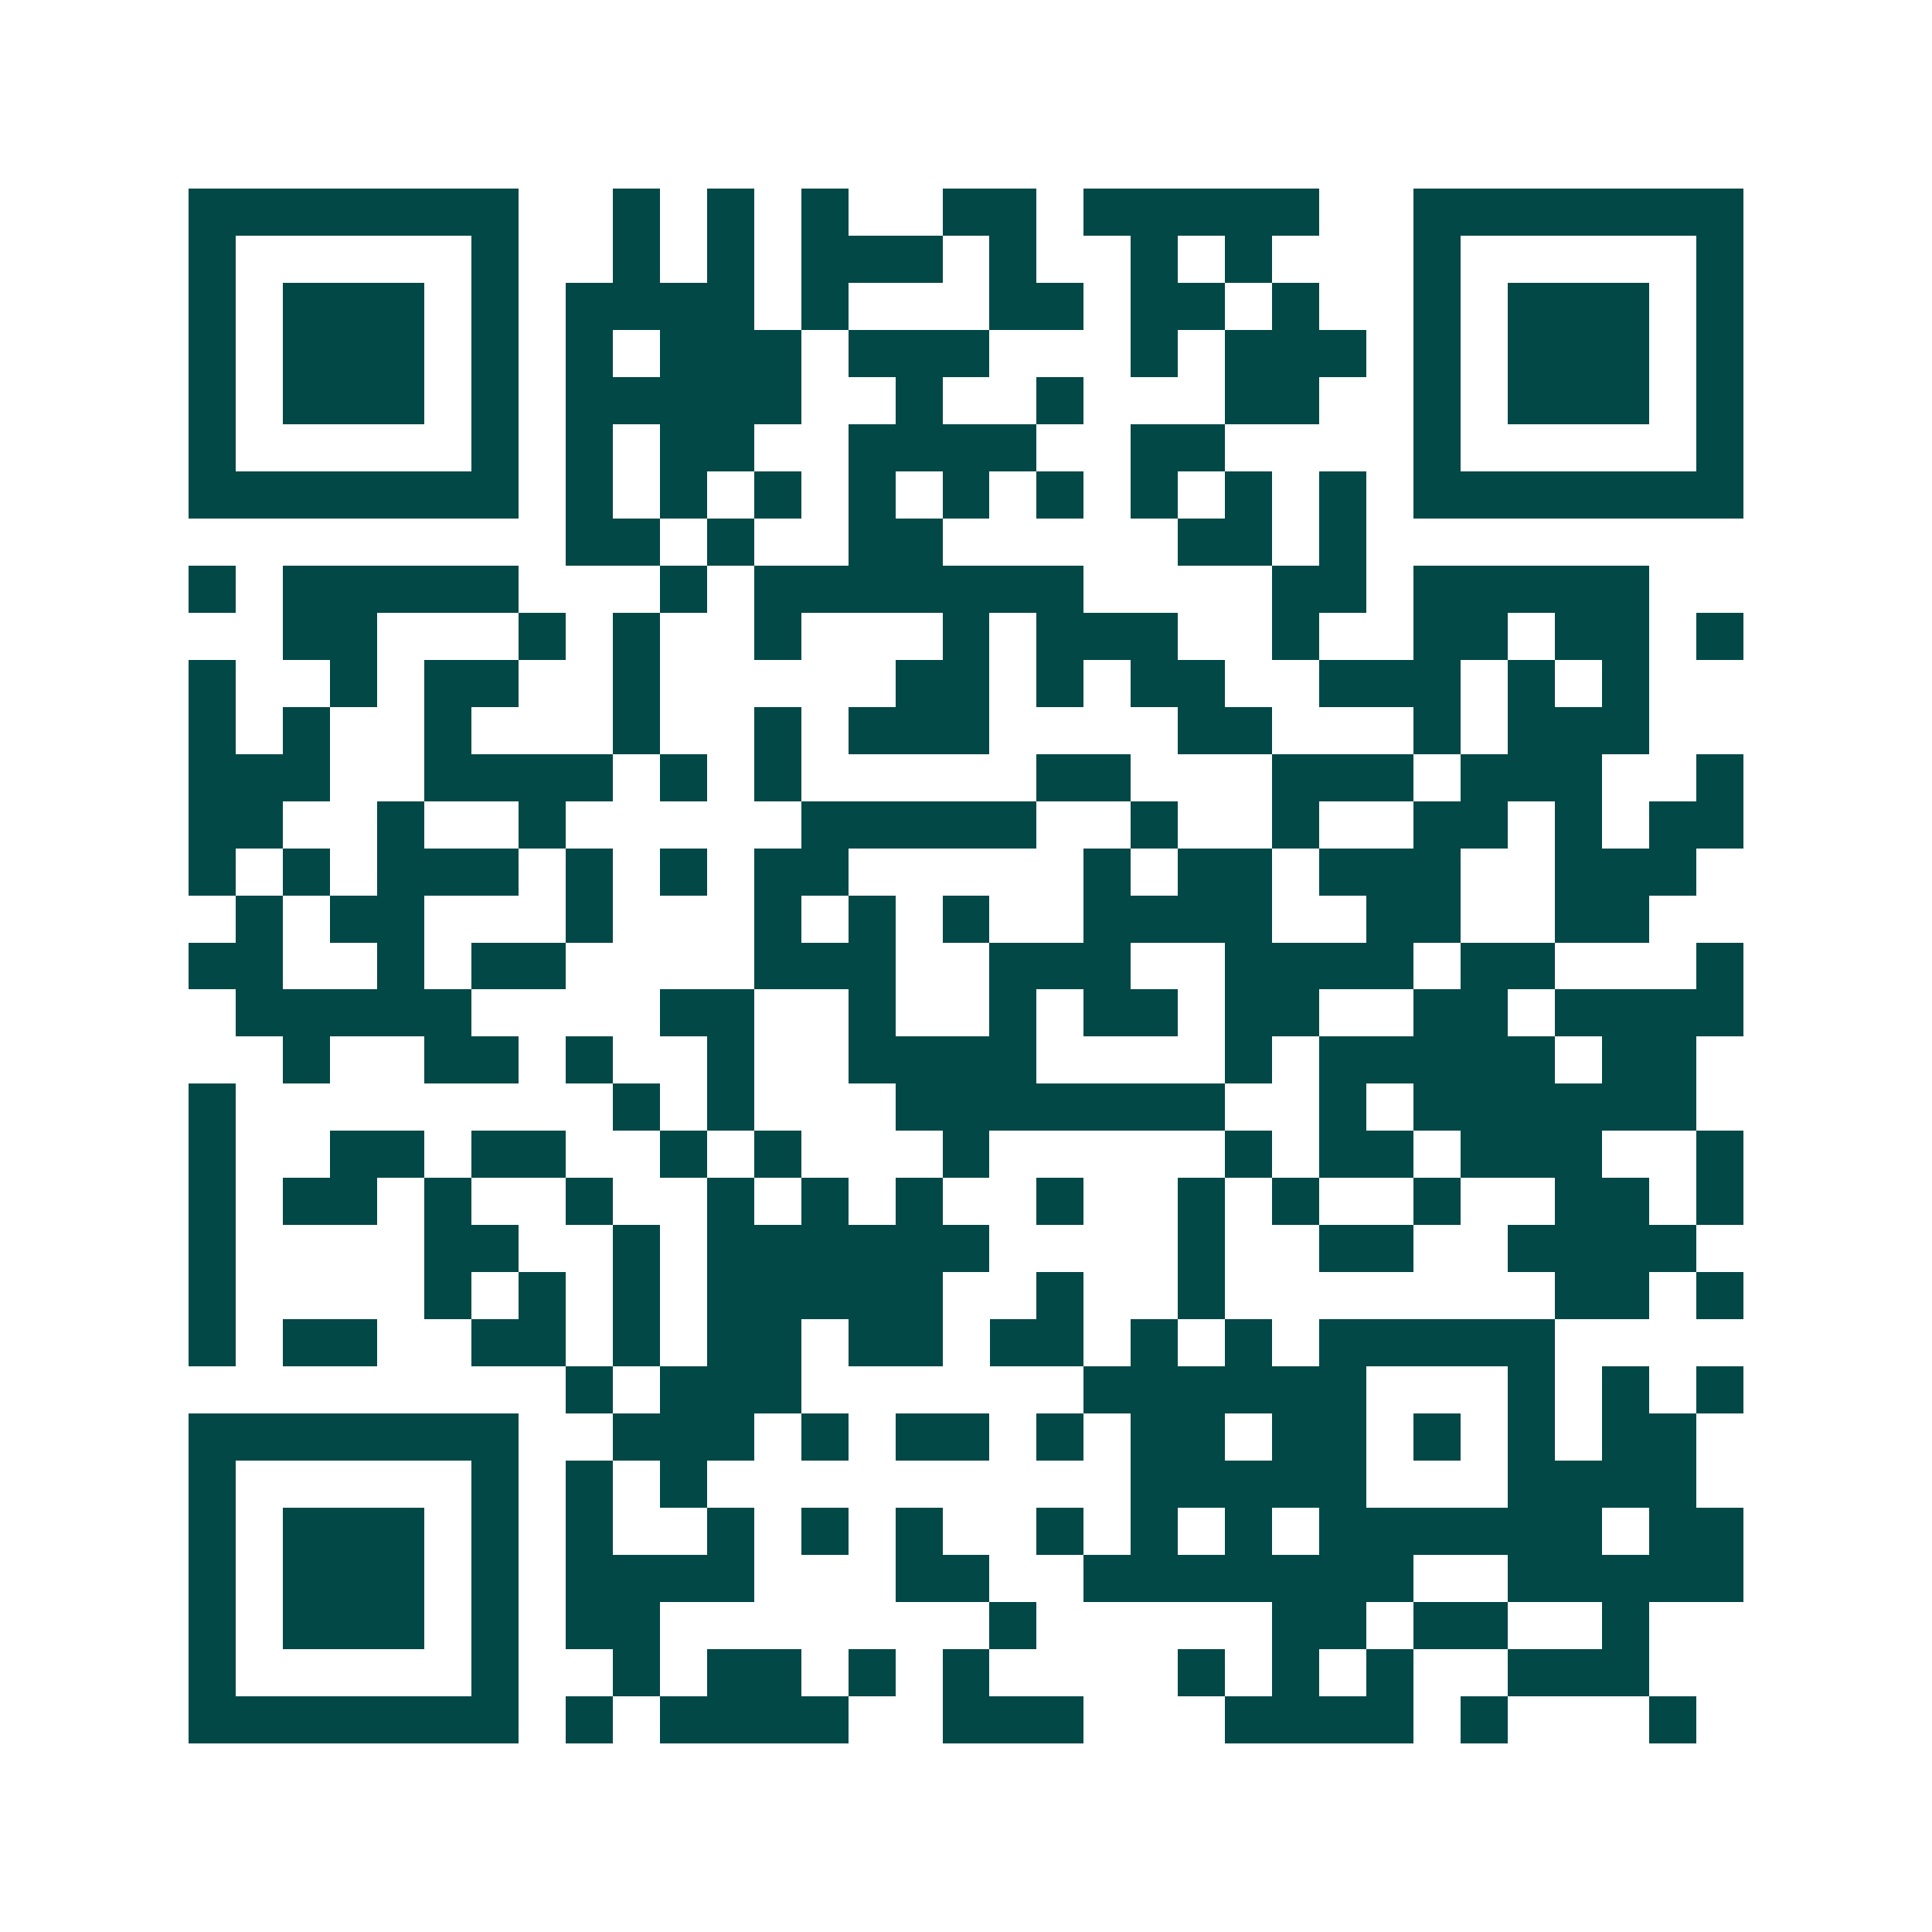 <svg xmlns="http://www.w3.org/2000/svg" width="200" height="200" viewBox="0 0 41 41" shape-rendering="crispEdges"><path fill="#ffffff" d="M0 0h41v41H0z"/><path stroke="#014847" d="M4 4.5h7m2 0h1m1 0h1m1 0h1m2 0h2m1 0h5m2 0h7M4 5.5h1m5 0h1m2 0h1m1 0h1m1 0h3m1 0h1m2 0h1m1 0h1m3 0h1m5 0h1M4 6.5h1m1 0h3m1 0h1m1 0h4m1 0h1m3 0h2m1 0h2m1 0h1m2 0h1m1 0h3m1 0h1M4 7.5h1m1 0h3m1 0h1m1 0h1m1 0h3m1 0h3m3 0h1m1 0h3m1 0h1m1 0h3m1 0h1M4 8.5h1m1 0h3m1 0h1m1 0h5m2 0h1m2 0h1m3 0h2m2 0h1m1 0h3m1 0h1M4 9.5h1m5 0h1m1 0h1m1 0h2m2 0h4m2 0h2m4 0h1m5 0h1M4 10.5h7m1 0h1m1 0h1m1 0h1m1 0h1m1 0h1m1 0h1m1 0h1m1 0h1m1 0h1m1 0h7M12 11.5h2m1 0h1m2 0h2m5 0h2m1 0h1M4 12.5h1m1 0h5m3 0h1m1 0h7m4 0h2m1 0h5M6 13.5h2m3 0h1m1 0h1m2 0h1m3 0h1m1 0h3m2 0h1m2 0h2m1 0h2m1 0h1M4 14.5h1m2 0h1m1 0h2m2 0h1m5 0h2m1 0h1m1 0h2m2 0h3m1 0h1m1 0h1M4 15.5h1m1 0h1m2 0h1m3 0h1m2 0h1m1 0h3m4 0h2m3 0h1m1 0h3M4 16.5h3m2 0h4m1 0h1m1 0h1m5 0h2m3 0h3m1 0h3m2 0h1M4 17.5h2m2 0h1m2 0h1m5 0h5m2 0h1m2 0h1m2 0h2m1 0h1m1 0h2M4 18.5h1m1 0h1m1 0h3m1 0h1m1 0h1m1 0h2m5 0h1m1 0h2m1 0h3m2 0h3M5 19.5h1m1 0h2m3 0h1m3 0h1m1 0h1m1 0h1m2 0h4m2 0h2m2 0h2M4 20.5h2m2 0h1m1 0h2m4 0h3m2 0h3m2 0h4m1 0h2m3 0h1M5 21.5h5m4 0h2m2 0h1m2 0h1m1 0h2m1 0h2m2 0h2m1 0h4M6 22.5h1m2 0h2m1 0h1m2 0h1m2 0h4m4 0h1m1 0h5m1 0h2M4 23.5h1m8 0h1m1 0h1m3 0h7m2 0h1m1 0h6M4 24.5h1m2 0h2m1 0h2m2 0h1m1 0h1m3 0h1m5 0h1m1 0h2m1 0h3m2 0h1M4 25.5h1m1 0h2m1 0h1m2 0h1m2 0h1m1 0h1m1 0h1m2 0h1m2 0h1m1 0h1m2 0h1m2 0h2m1 0h1M4 26.5h1m4 0h2m2 0h1m1 0h6m4 0h1m2 0h2m2 0h4M4 27.5h1m4 0h1m1 0h1m1 0h1m1 0h5m2 0h1m2 0h1m7 0h2m1 0h1M4 28.5h1m1 0h2m2 0h2m1 0h1m1 0h2m1 0h2m1 0h2m1 0h1m1 0h1m1 0h5M12 29.5h1m1 0h3m6 0h6m3 0h1m1 0h1m1 0h1M4 30.5h7m2 0h3m1 0h1m1 0h2m1 0h1m1 0h2m1 0h2m1 0h1m1 0h1m1 0h2M4 31.5h1m5 0h1m1 0h1m1 0h1m9 0h5m3 0h4M4 32.5h1m1 0h3m1 0h1m1 0h1m2 0h1m1 0h1m1 0h1m2 0h1m1 0h1m1 0h1m1 0h6m1 0h2M4 33.5h1m1 0h3m1 0h1m1 0h4m3 0h2m2 0h7m2 0h5M4 34.5h1m1 0h3m1 0h1m1 0h2m7 0h1m5 0h2m1 0h2m2 0h1M4 35.5h1m5 0h1m2 0h1m1 0h2m1 0h1m1 0h1m4 0h1m1 0h1m1 0h1m2 0h3M4 36.5h7m1 0h1m1 0h4m2 0h3m3 0h4m1 0h1m3 0h1"/></svg>
